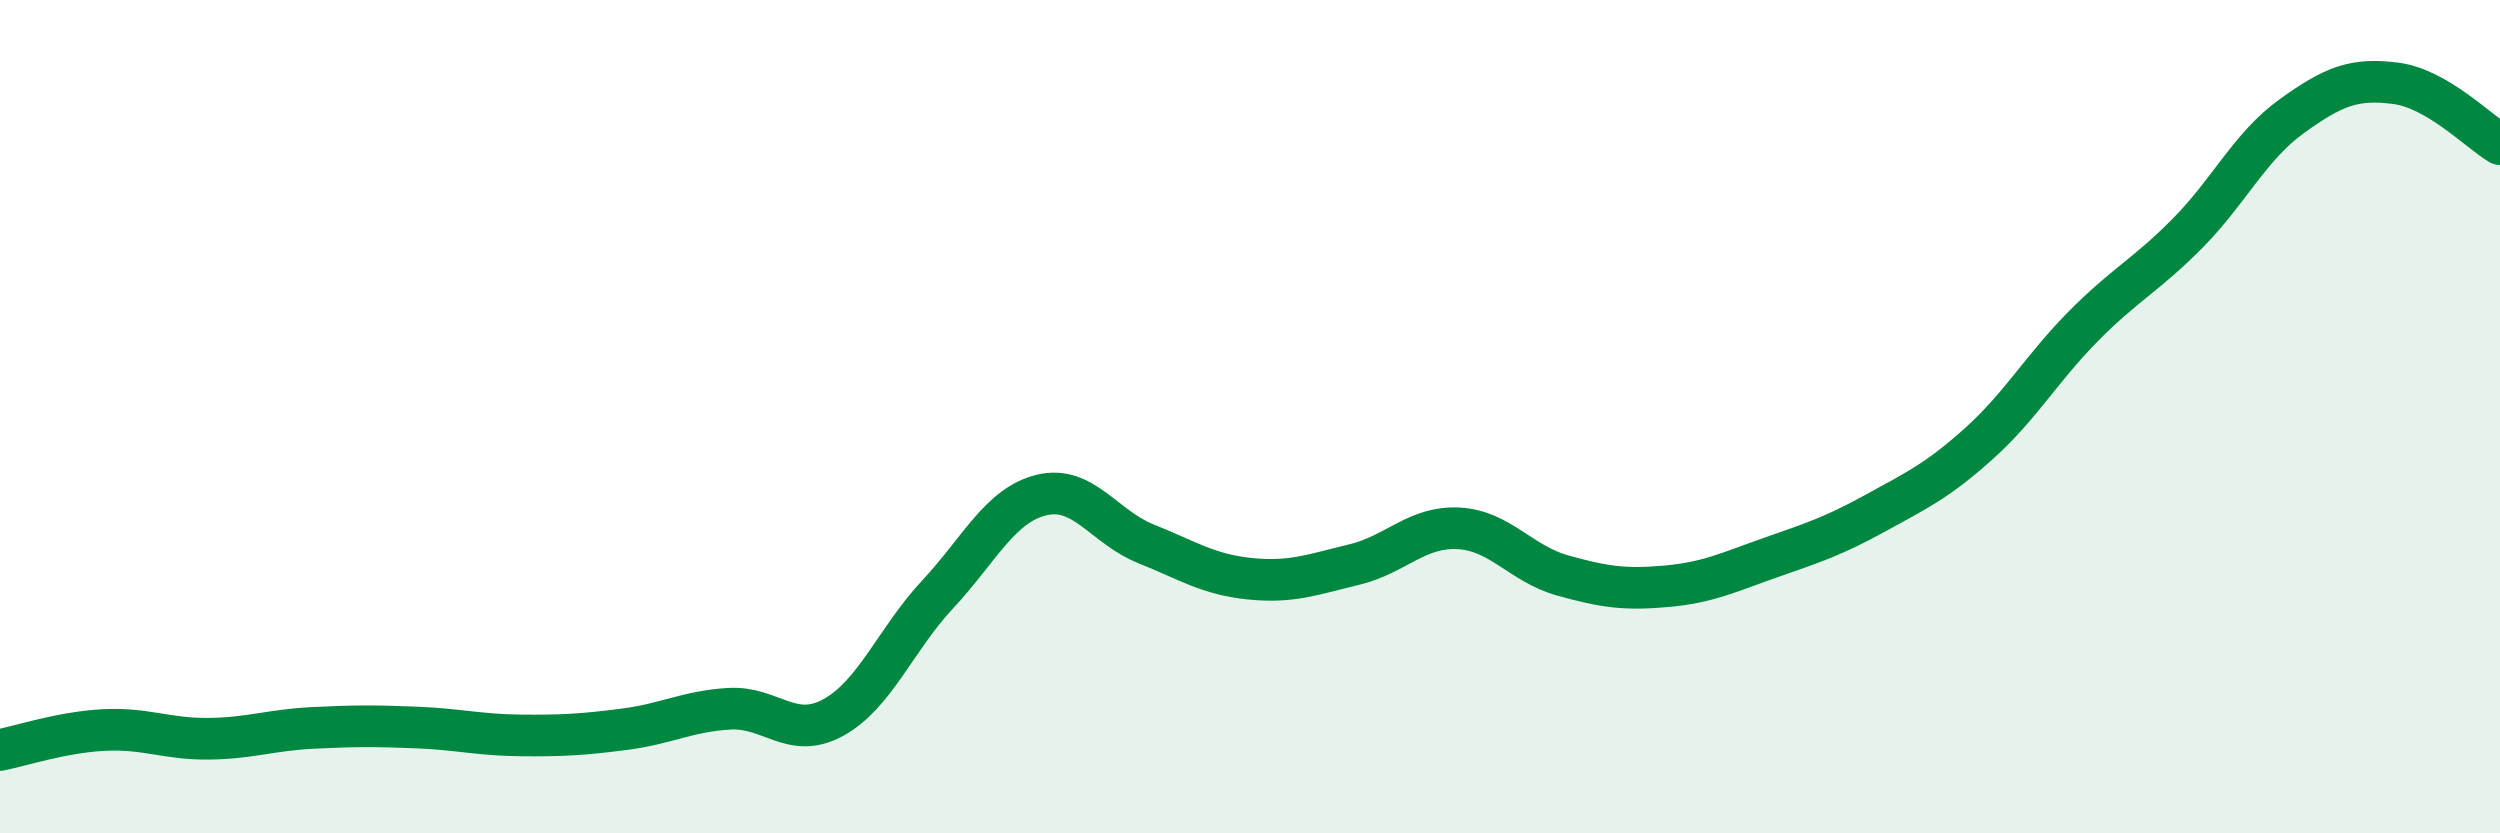 
    <svg width="60" height="20" viewBox="0 0 60 20" xmlns="http://www.w3.org/2000/svg">
      <path
        d="M 0,18 C 0.5,17.9 1.5,17.57 2.5,17.52 C 3.5,17.47 4,17.74 5,17.73 C 6,17.72 6.5,17.52 7.5,17.47 C 8.5,17.42 9,17.42 10,17.46 C 11,17.5 11.5,17.64 12.5,17.65 C 13.5,17.66 14,17.63 15,17.5 C 16,17.37 16.5,17.07 17.5,17.01 C 18.5,16.95 19,17.77 20,17.22 C 21,16.67 21.5,15.34 22.5,14.27 C 23.5,13.2 24,12.12 25,11.88 C 26,11.64 26.5,12.65 27.5,13.05 C 28.5,13.45 29,13.79 30,13.89 C 31,13.99 31.5,13.79 32.5,13.55 C 33.5,13.31 34,12.63 35,12.68 C 36,12.73 36.5,13.53 37.5,13.81 C 38.5,14.09 39,14.16 40,14.07 C 41,13.98 41.5,13.73 42.5,13.38 C 43.5,13.03 44,12.87 45,12.32 C 46,11.77 46.5,11.54 47.5,10.64 C 48.5,9.74 49,8.84 50,7.83 C 51,6.82 51.5,6.61 52.5,5.6 C 53.5,4.59 54,3.51 55,2.79 C 56,2.07 56.5,1.87 57.5,2 C 58.5,2.13 59.5,3.17 60,3.46L60 20L0 20Z"
        fill="#008740"
        opacity="0.1"
        stroke-linecap="round"
        stroke-linejoin="round"
      />
      <path
        d="M 0,18 C 0.5,17.9 1.5,17.57 2.5,17.52 C 3.5,17.47 4,17.74 5,17.73 C 6,17.72 6.5,17.52 7.5,17.47 C 8.5,17.42 9,17.42 10,17.46 C 11,17.5 11.5,17.64 12.5,17.65 C 13.5,17.66 14,17.63 15,17.5 C 16,17.37 16.5,17.07 17.5,17.01 C 18.5,16.95 19,17.77 20,17.22 C 21,16.67 21.5,15.34 22.5,14.27 C 23.5,13.2 24,12.12 25,11.88 C 26,11.64 26.5,12.65 27.5,13.05 C 28.5,13.45 29,13.79 30,13.89 C 31,13.99 31.5,13.79 32.5,13.55 C 33.5,13.31 34,12.63 35,12.68 C 36,12.73 36.5,13.53 37.5,13.81 C 38.5,14.09 39,14.16 40,14.07 C 41,13.98 41.5,13.73 42.5,13.38 C 43.5,13.03 44,12.87 45,12.32 C 46,11.77 46.5,11.54 47.5,10.64 C 48.5,9.74 49,8.84 50,7.83 C 51,6.82 51.5,6.61 52.5,5.6 C 53.5,4.59 54,3.51 55,2.79 C 56,2.07 56.5,1.87 57.5,2 C 58.5,2.13 59.5,3.17 60,3.46"
        stroke="#008740"
        stroke-width="1"
        fill="none"
        stroke-linecap="round"
        stroke-linejoin="round"
      />
    </svg>
  